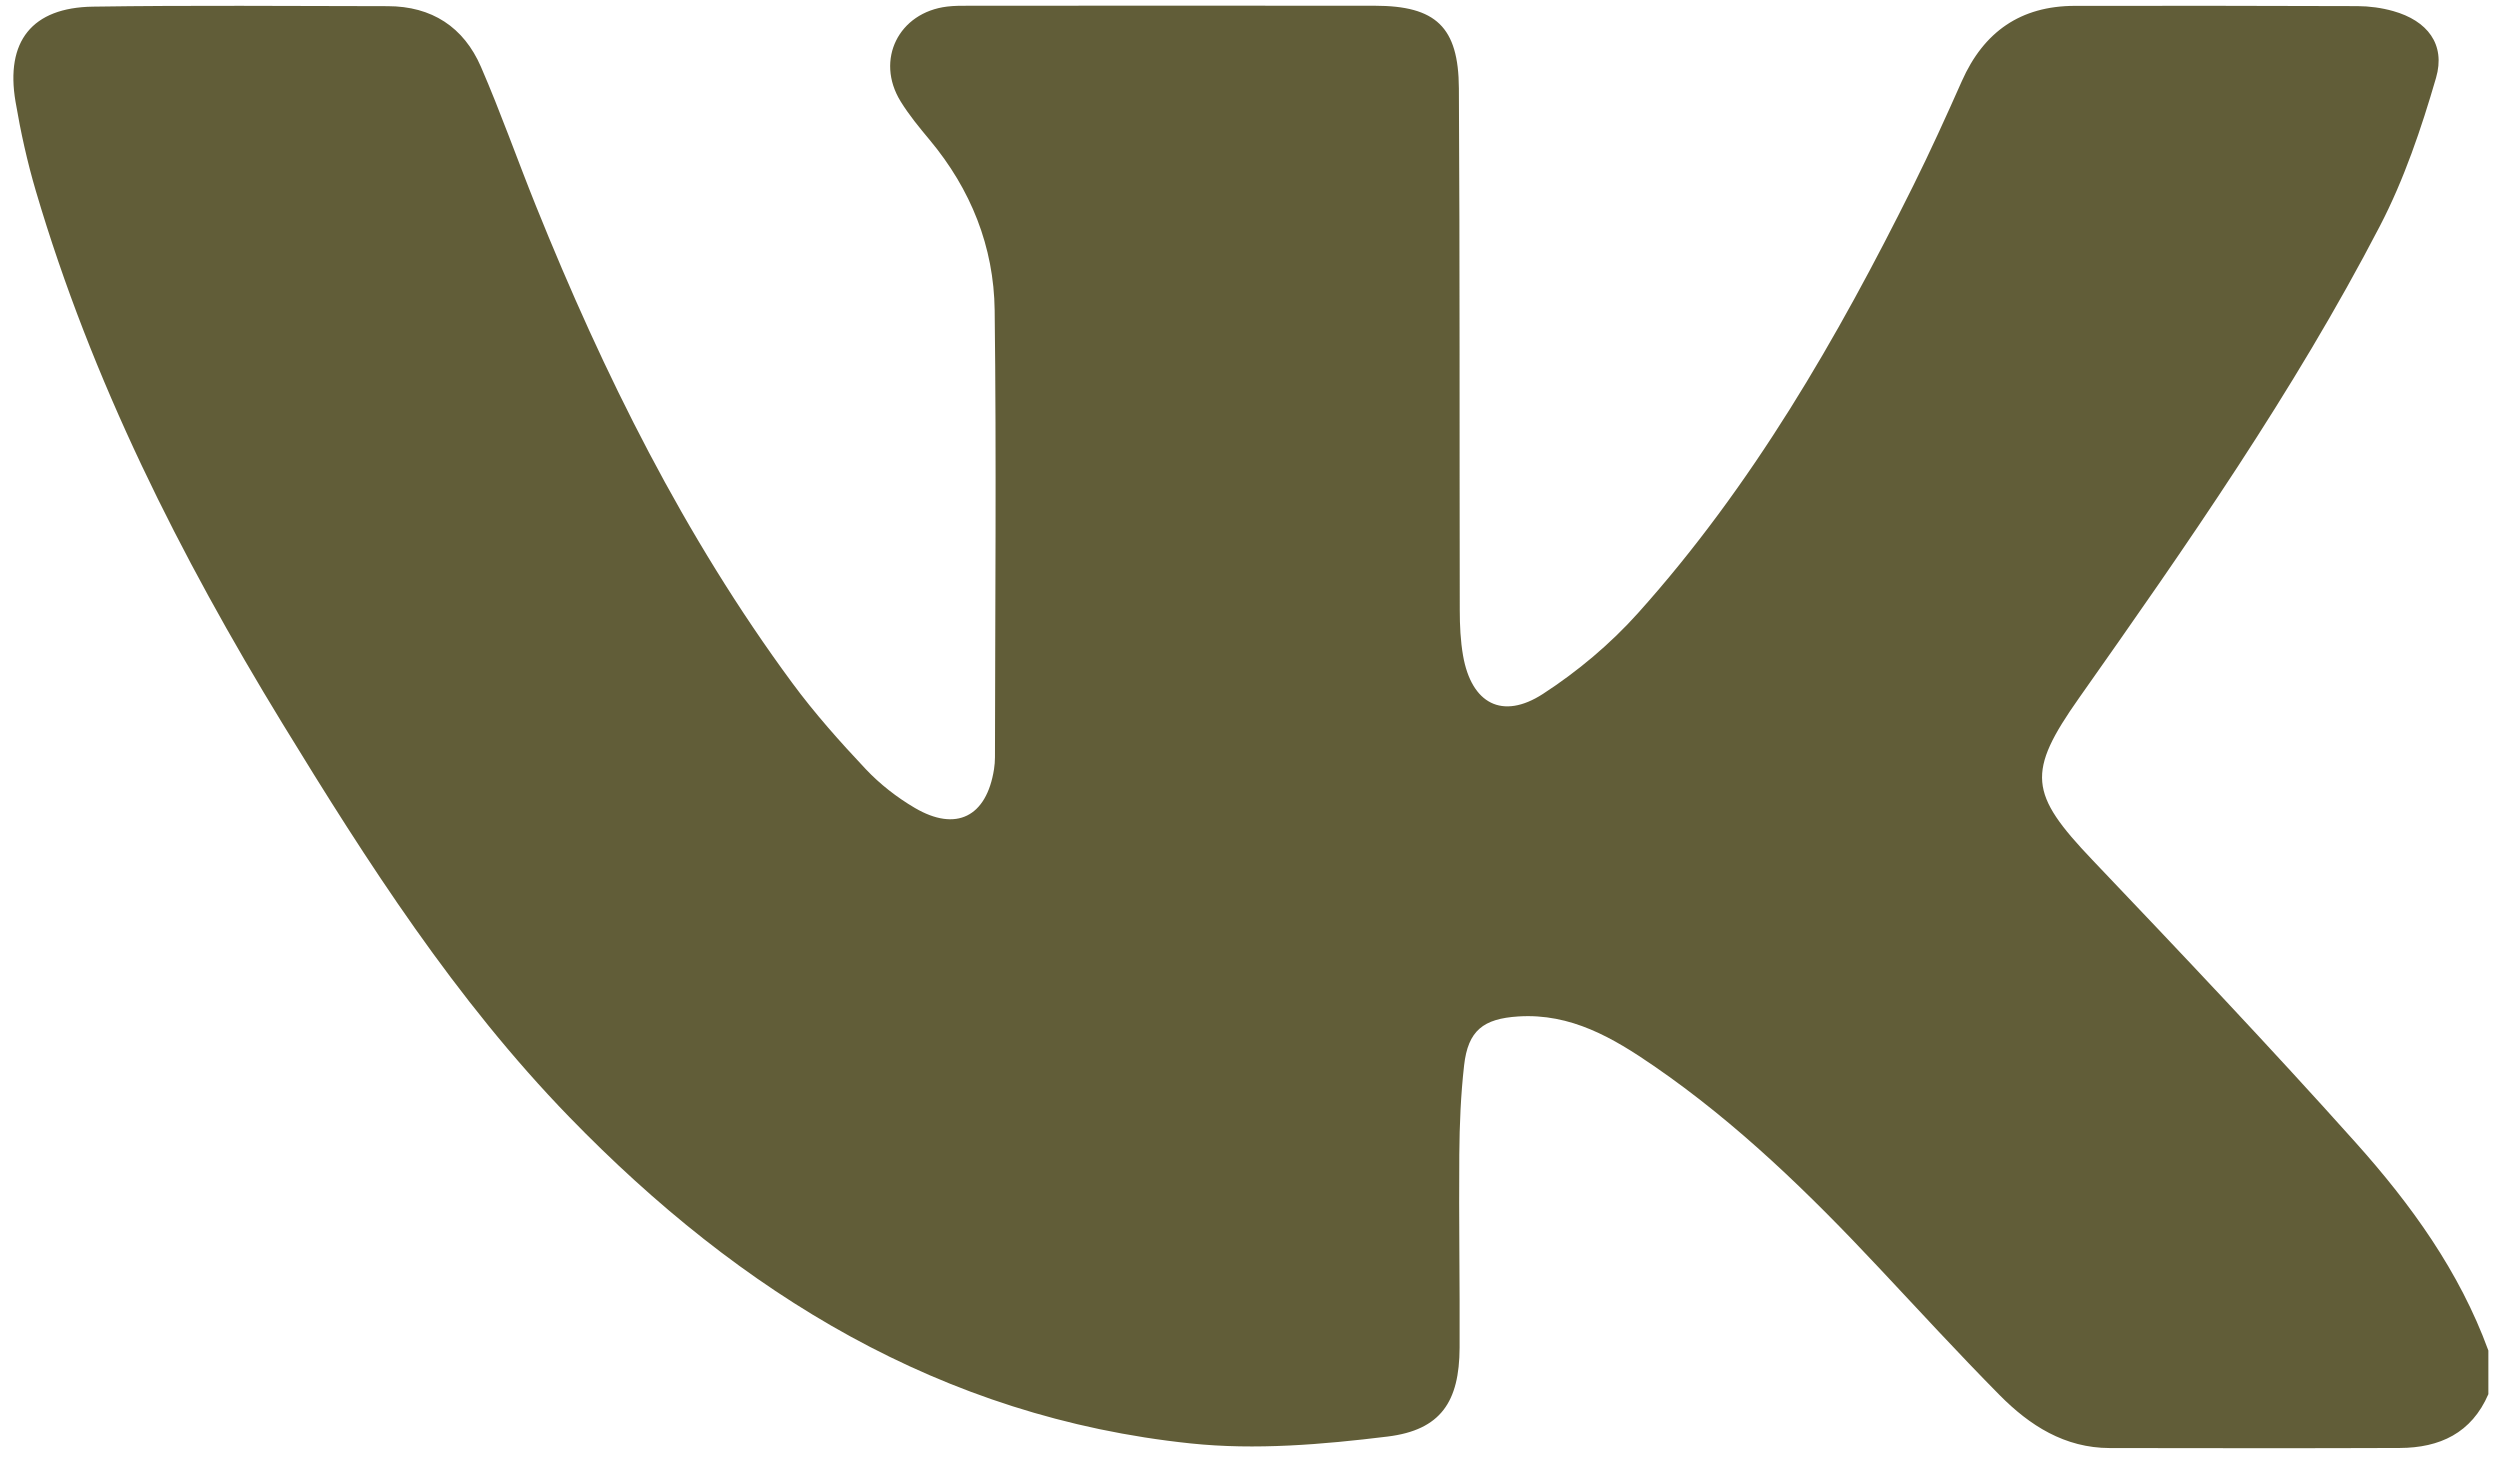 <?xml version="1.0" encoding="UTF-8"?> <svg xmlns="http://www.w3.org/2000/svg" id="Layer_1" data-name="Layer 1" viewBox="0 0 1000 582.63"><defs><style> .cls-1 { fill: #615d38; stroke-width: 0px; } </style></defs><path class="cls-1" d="M995.35,557.65c-6.7,15.58-19.46,21.48-35.44,21.54-38.66.15-77.32.08-115.98.03-18.04-.02-32.06-9.02-44.08-21.18-16.52-16.72-32.43-34.05-48.52-51.2-27.6-29.43-56.42-57.53-89.78-80.46-16.26-11.17-33.17-21.16-54.24-19.8-13.97.9-20.09,5.59-21.67,19.57-1.33,11.81-1.83,23.76-1.92,35.65-.21,25.77.24,51.55.12,77.32-.1,21.5-7.44,32.88-28.81,35.5-26.01,3.19-52.83,5.47-78.74,2.75-99.79-10.45-180.03-59.96-248.54-130.54-45.61-46.99-80.79-101.84-114.73-157.37C71.98,222.28,36.7,152.27,14.34,76.4c-3.45-11.69-6.09-23.69-8.13-35.72C2.11,16.53,12.78,3.02,37.16,2.66c39.29-.59,78.6-.22,117.91-.19,17.64.01,30.41,8.35,37.31,24.26,7.92,18.27,14.54,37.11,21.98,55.6,27.13,67.38,59.27,132.12,102.51,190.81,8.95,12.15,19.07,23.51,29.43,34.51,5.66,6.01,12.47,11.31,19.6,15.5,16.58,9.75,28.73,3.54,31.71-15.45.25-1.59.37-3.21.38-4.81.06-59.59.61-119.19-.12-178.77-.31-25.43-9.51-48.41-26.02-68.18-4.12-4.94-8.26-9.96-11.62-15.42-10.2-16.6-.76-35.55,18.66-37.89,2.87-.35,5.79-.33,8.69-.33,54.12-.02,108.25-.06,162.37,0,24.38.03,33.46,8.42,33.61,33.02.4,69.59.21,139.18.35,208.76.01,6.09.28,12.27,1.33,18.25,3.36,19.08,15.68,25.78,31.94,15.24,13.87-8.99,27-20.03,38.04-32.34,45.73-50.98,79.65-109.78,110-170.78,6.87-13.82,13.26-27.89,19.52-42,8.74-19.7,23.49-30.08,45.19-30.1,37.69-.03,75.39-.06,113.08.1,4.77.02,9.67.69,14.26,1.98,13.64,3.83,21.06,13.25,17.14,26.74-5.88,20.23-12.76,40.59-22.43,59.21-34.5,66.43-77.3,127.71-120.33,188.78-21.07,29.91-20.02,38.22,5.29,64.8,35.53,37.31,71,74.72,105.35,113.1,22.07,24.66,41.52,51.53,53.06,83.16v17.4Z"></path></svg> 